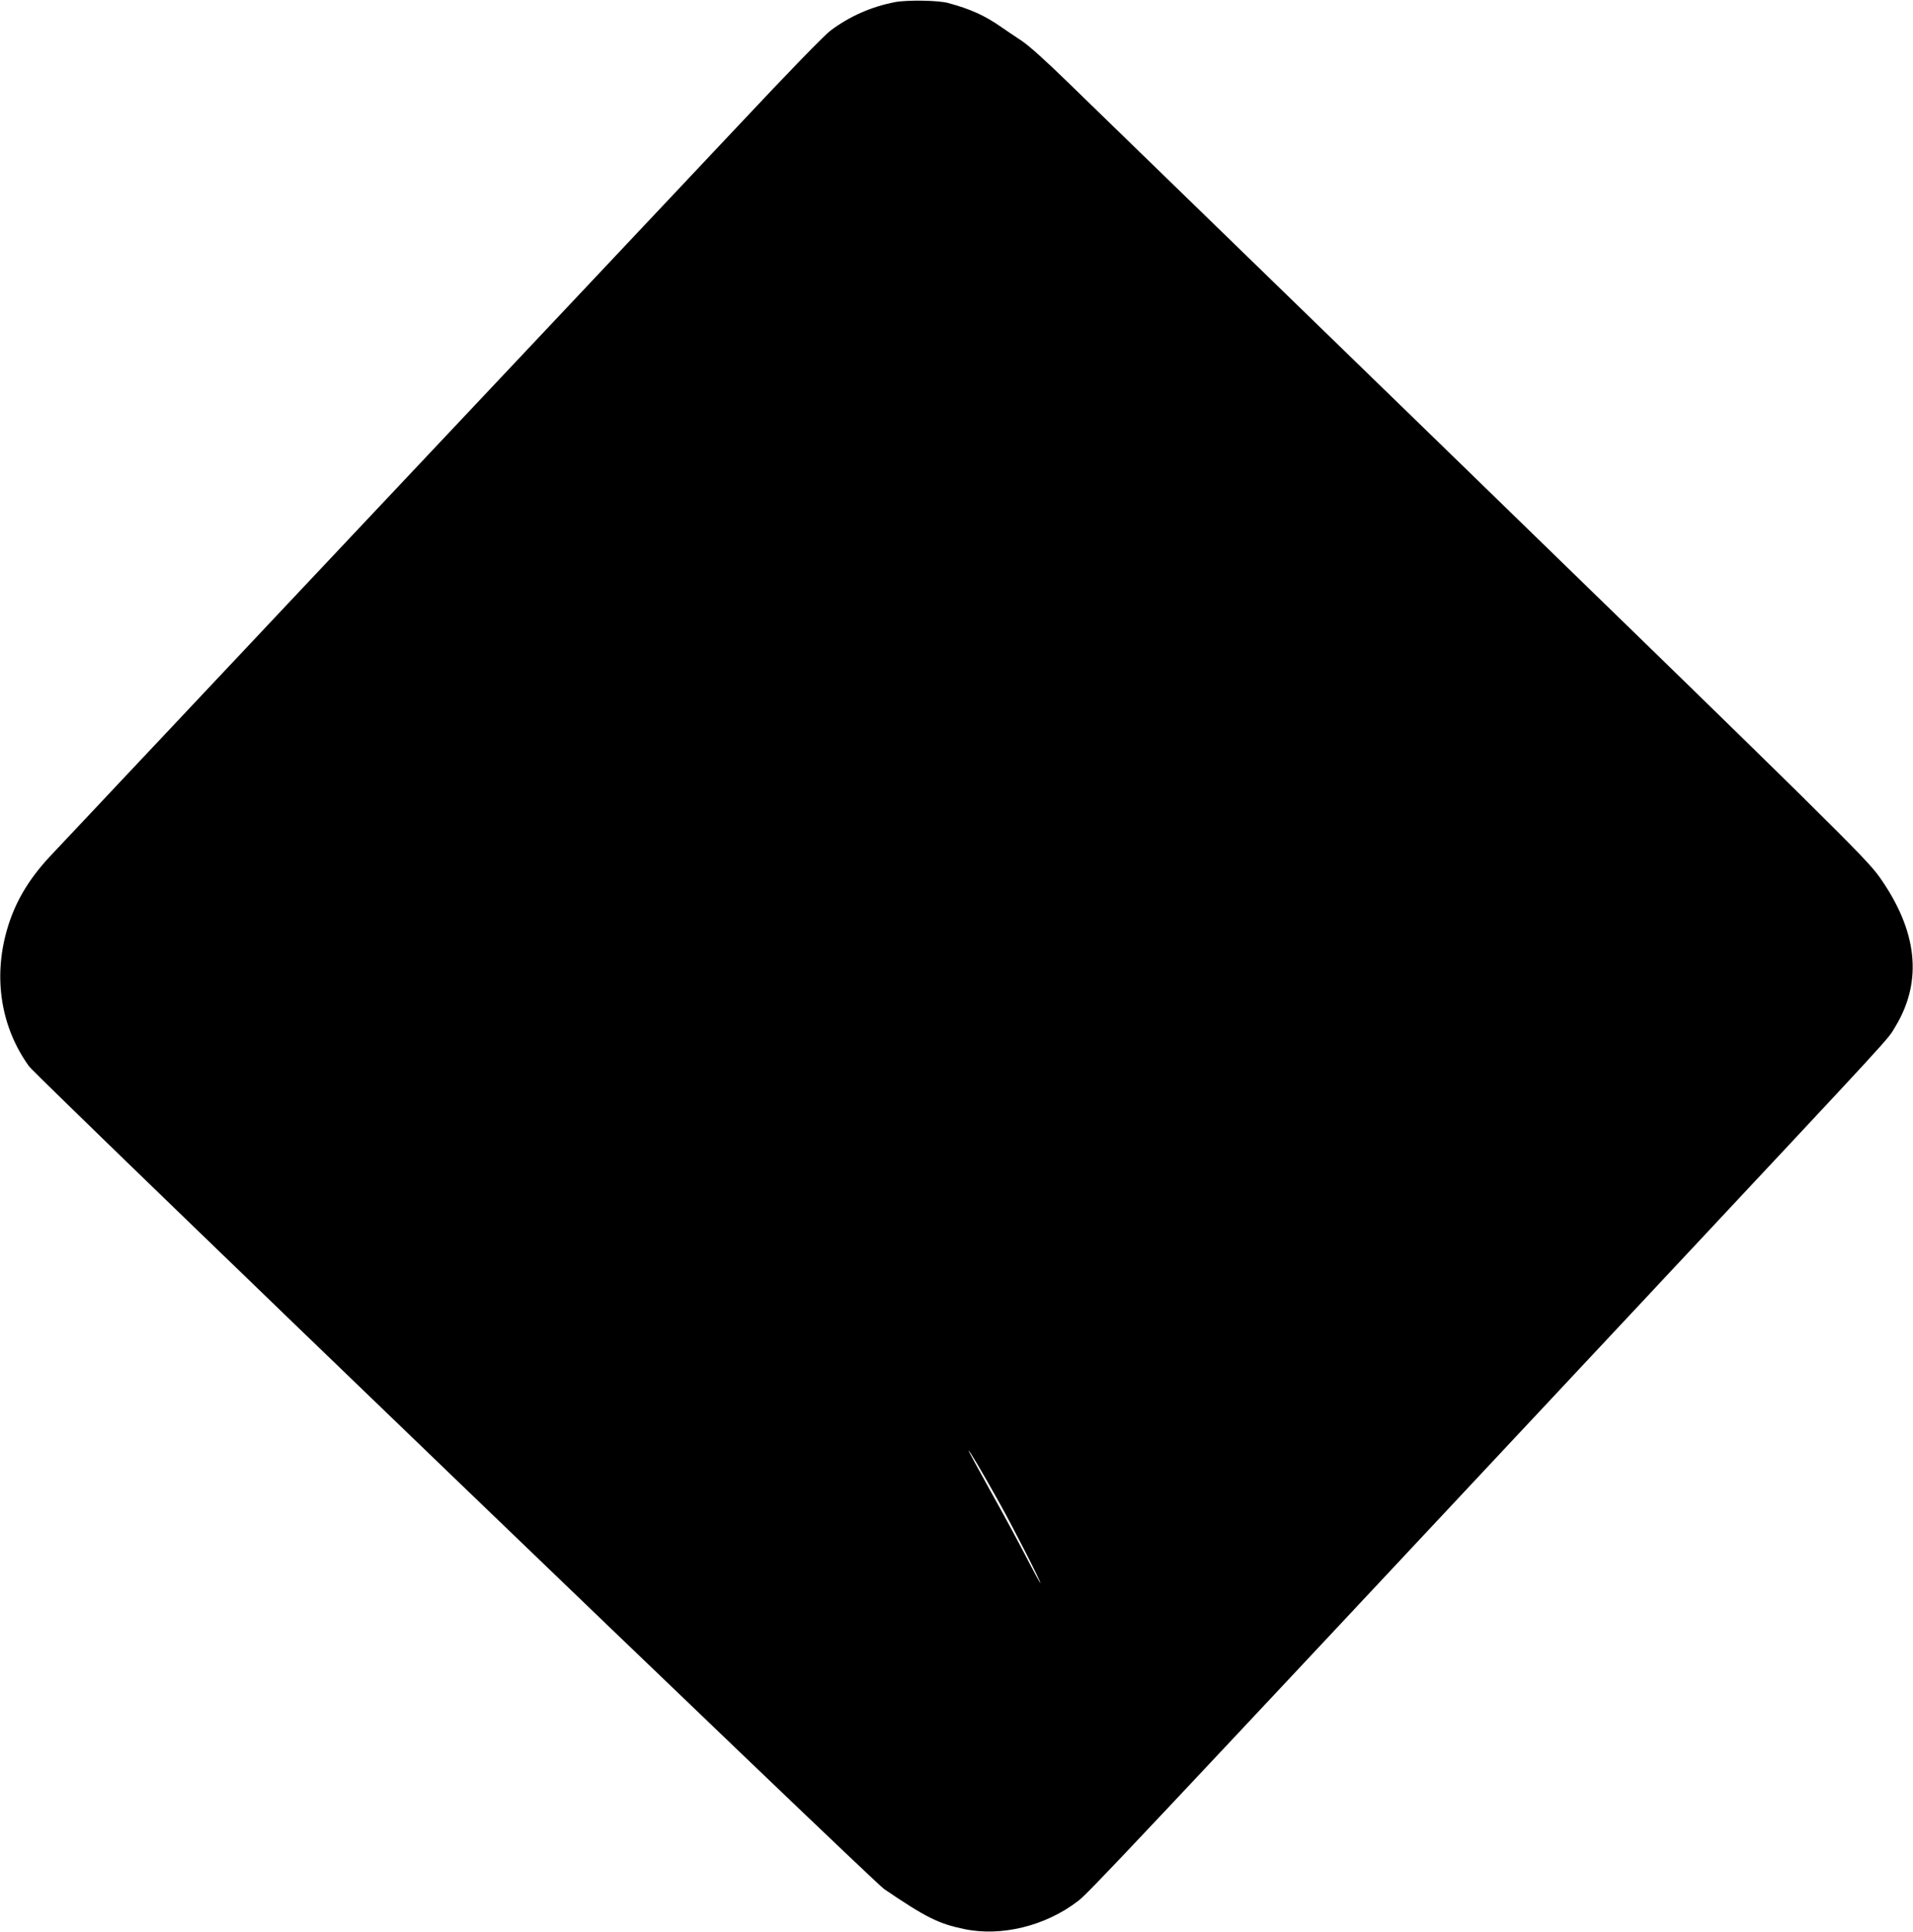 <?xml version="1.0" standalone="no"?>
<!DOCTYPE svg PUBLIC "-//W3C//DTD SVG 20010904//EN"
 "http://www.w3.org/TR/2001/REC-SVG-20010904/DTD/svg10.dtd">
<svg version="1.0" xmlns="http://www.w3.org/2000/svg"
 width="1268pt" height="1280pt" viewBox="0 0 1268 1280"
 preserveAspectRatio="xMidYMid meet">
<g transform="translate(0,1280) scale(0.1,-0.1)"
fill="#000000" stroke="none">
<path d="M5933 12786 c-157 -30 -302 -94 -427 -188 -42 -31 -276 -272 -614
-632 -301 -320 -698 -741 -882 -936 -341 -361 -3524 -3739 -3681 -3907 -142
-153 -232 -306 -283 -485 -92 -320 -39 -646 146 -903 50 -70 5591 -5400 5668
-5452 277 -188 361 -230 530 -265 247 -52 540 20 755 185 69 52 249 243 3825
4062 1635 1747 1537 1639 1594 1734 182 302 146 634 -107 991 -88 124 -331
363 -2867 2826 -1251 1215 -2381 2312 -2510 2437 -149 145 -262 247 -310 278
-41 27 -102 68 -135 91 -109 76 -203 118 -350 158 -65 18 -271 21 -352 6z
m687 -9936 c97 -173 284 -540 276 -540 -2 0 -47 82 -99 183 -52 100 -158 296
-236 435 -77 139 -141 256 -141 260 0 11 93 -146 200 -338z"/>
</g>
</svg>
